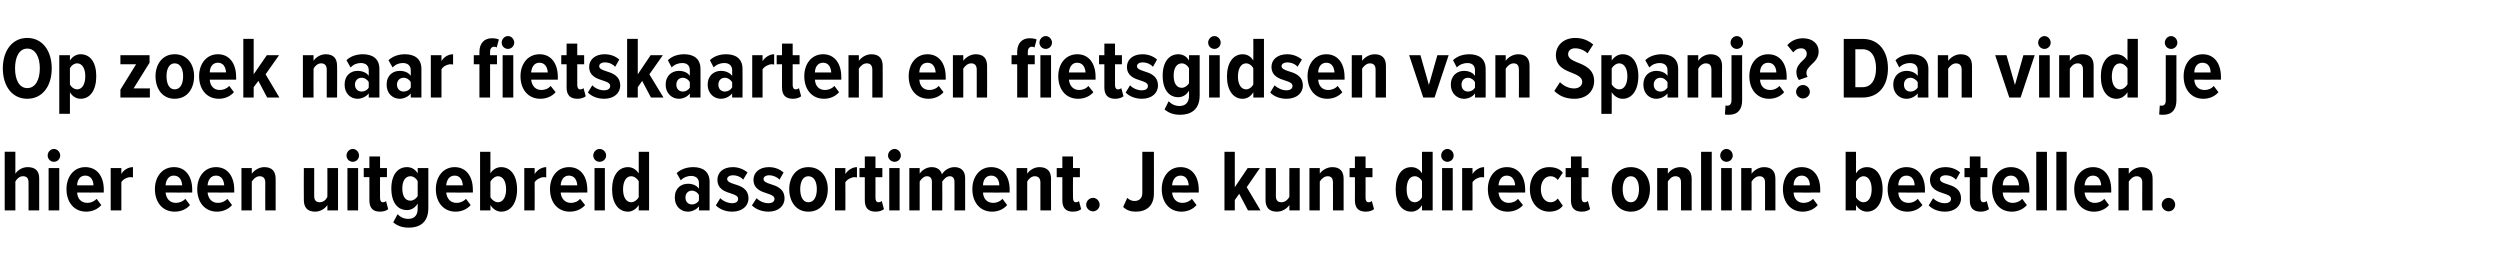 <?xml version="1.0" standalone="no"?><!DOCTYPE svg PUBLIC "-//W3C//DTD SVG 1.1//EN" "http://www.w3.org/Graphics/SVG/1.1/DTD/svg11.dtd"><svg xmlns="http://www.w3.org/2000/svg" version="1.1" width="797.3px" height="83.9px" viewBox="0 -9 797.3 83.9" style="top:-9px"><desc>Op zoek naar fietskaarten en fietsgidsen van Spanje? Dan vind je hier een uitgebreid assortiment. Je kunt direct onli...</desc><defs/><g id="Polygon142705"><path d="m9.1 58.1c0 0 .03-8.94 0-8.9c0-1.4-.6-2-1.8-2c-1.1 0-2 .9-2.4 1.7c0 .01 0 9.2 0 9.2l-3.4 0l0-18.7l3.4 0c0 0 0 6.96 0 7c.7-1.1 2.2-2.1 3.9-2.1c2.6 0 3.7 1.3 3.7 3.6c-.01 0 0 10.2 0 10.2l-3.4 0zm6.1-17.5c0-1.1.9-2.1 2-2.1c1.1 0 2 1 2 2.1c0 1.1-.9 2-2 2c-1.1 0-2-.9-2-2zm.3 17.5l0-13.5l3.4 0l0 13.5l-3.4 0zm11.7-13.8c3.8 0 5.9 3 5.9 7.2c-.03-.02 0 .9 0 .9c0 0-8.52.04-8.5 0c.1 1.9 1.2 3.3 3.3 3.3c1 0 2.1-.4 2.9-1.3c0 0 1.5 2 1.5 2c-1.2 1.4-3 2.1-4.8 2.1c-3.8 0-6.3-2.9-6.3-7.2c0-3.9 2.3-7 6-7zm-2.6 5.8c0 0 5.2 0 5.2 0c0-1.4-.7-3.1-2.6-3.1c-1.9 0-2.6 1.7-2.6 3.1zm10.7 8l0-13.5l3.4 0c0 0-.03 1.87 0 1.9c.7-1.3 2.2-2.2 3.7-2.2c0 0 0 3.3 0 3.3c-.3-.1-.5-.1-.8-.1c-1.1 0-2.4.7-2.9 1.6c-.03 0 0 9 0 9l-3.4 0zm20.2-13.8c3.7 0 5.8 3 5.8 7.2c.02-.02 0 .9 0 .9c0 0-8.46.04-8.5 0c.2 1.9 1.3 3.3 3.3 3.3c1 0 2.2-.4 3-1.3c0 0 1.5 2 1.5 2c-1.2 1.4-3 2.1-4.9 2.1c-3.8 0-6.3-2.9-6.3-7.2c0-3.9 2.3-7 6.1-7zm-2.7 5.8c0 0 5.3 0 5.3 0c-.1-1.4-.7-3.1-2.7-3.1c-1.8 0-2.5 1.7-2.6 3.1zm16.1-5.8c3.7 0 5.8 3 5.8 7.2c.03-.02 0 .9 0 .9c0 0-8.45.04-8.5 0c.2 1.9 1.3 3.3 3.3 3.3c1.1 0 2.2-.4 3-1.3c0 0 1.5 2 1.5 2c-1.2 1.4-3 2.1-4.8 2.1c-3.8 0-6.3-2.9-6.3-7.2c0-3.9 2.3-7 6-7zm-2.7 5.8c0 0 5.3 0 5.3 0c-.1-1.4-.7-3.1-2.6-3.1c-1.9 0-2.6 1.7-2.7 3.1zm18.4 8c0 0-.04-8.88 0-8.9c0-1.4-.7-2-1.8-2c-1.1 0-2 .9-2.5 1.7c.03.01 0 9.2 0 9.2l-3.3 0l0-13.5l3.3 0c0 0 .03 1.76 0 1.8c.8-1.1 2.3-2.1 4-2.1c2.5 0 3.6 1.4 3.6 3.7c.02-.04 0 10.1 0 10.1l-3.3 0zm19.8 0c0 0 .04-1.69 0-1.7c-.7 1.1-2.2 2.1-3.9 2.1c-2.5 0-3.6-1.4-3.6-3.7c-.05.02 0-10.2 0-10.2l3.3 0c0 0 .01 8.93 0 8.9c0 1.5.7 2 1.8 2c1.1 0 2-.8 2.4-1.7c.04.04 0-9.2 0-9.2l3.4 0l0 13.5l-3.4 0zm6.1-17.5c0-1.1.9-2.1 2-2.1c1.1 0 2 1 2 2.1c0 1.1-.9 2-2 2c-1.1 0-2-.9-2-2zm.3 17.5l0-13.5l3.4 0l0 13.5l-3.4 0zm7-3.2c-.01-.03 0-7.4 0-7.4l-1.8 0l0-2.9l1.8 0l0-3.7l3.4 0l0 3.7l2.2 0l0 2.9l-2.2 0c0 0-.05 6.59 0 6.6c0 .9.3 1.4.9 1.4c.5 0 .9-.2 1-.4c0 0 .7 2.6.7 2.6c-.5.4-1.3.8-2.6.8c-2.3 0-3.4-1.2-3.4-3.6zm9 4.4c.9 1 2.1 1.5 3.4 1.5c1.6 0 3-.8 3-3.2c0 0 0-1.7 0-1.7c-.8 1.4-2.1 2.1-3.4 2.1c-3 0-5-2.4-5-6.9c0-4.3 2-6.8 5-6.8c1.3 0 2.6.6 3.4 2c.05 0 0-1.7 0-1.7l3.4 0c0 0 .01 12.82 0 12.8c0 4.9-3.2 6.2-6.2 6.2c-2 0-3.6-.5-5-1.7c0 0 1.4-2.6 1.4-2.6zm6.4-10.5c-.4-.9-1.4-1.6-2.3-1.6c-1.7 0-2.6 1.6-2.6 3.9c0 2.4.9 3.9 2.6 3.9c.9 0 1.9-.7 2.3-1.5c0 0 0-4.7 0-4.7zm11.8-4.5c3.7 0 5.8 3 5.8 7.2c.03-.02 0 .9 0 .9c0 0-8.45.04-8.5 0c.2 1.9 1.3 3.3 3.3 3.3c1.1 0 2.2-.4 3-1.3c0 0 1.5 2 1.5 2c-1.2 1.4-3 2.1-4.8 2.1c-3.8 0-6.3-2.9-6.3-7.2c0-3.9 2.3-7 6-7zm-2.7 5.8c0 0 5.3 0 5.3 0c-.1-1.4-.7-3.1-2.6-3.1c-1.9 0-2.6 1.7-2.7 3.1zm10.8 8l0-18.7l3.3 0c0 0 .03 6.9 0 6.9c.8-1.4 2.2-2 3.4-2c3.1 0 5.1 2.7 5.1 7.1c0 4.4-2 7.1-5.1 7.1c-1.2 0-2.5-.7-3.4-2.1c.03.01 0 1.7 0 1.7l-3.3 0zm3.3-4.2c.5.9 1.5 1.6 2.4 1.6c1.7 0 2.6-1.8 2.6-4.1c0-2.4-.9-4.2-2.6-4.2c-.9 0-1.9.8-2.4 1.7c0 0 0 5 0 5zm10.8 4.2l0-13.5l3.3 0c0 0 .05 1.87 0 1.9c.8-1.3 2.3-2.2 3.7-2.2c0 0 0 3.3 0 3.3c-.2-.1-.5-.1-.8-.1c-1 0-2.3.7-2.9 1.6c.05 0 0 9 0 9l-3.3 0zm14.3-13.8c3.7 0 5.8 3 5.8 7.2c.02-.02 0 .9 0 .9c0 0-8.47.04-8.5 0c.2 1.9 1.3 3.3 3.3 3.3c1 0 2.2-.4 2.9-1.3c0 0 1.6 2 1.6 2c-1.2 1.4-3 2.1-4.9 2.1c-3.8 0-6.3-2.9-6.3-7.2c0-3.9 2.3-7 6.1-7zm-2.7 5.8c0 0 5.3 0 5.3 0c-.1-1.4-.7-3.1-2.7-3.1c-1.8 0-2.5 1.7-2.6 3.1zm10.4-9.5c0-1.1.9-2.1 2-2.1c1.2 0 2.1 1 2.1 2.1c0 1.1-.9 2-2.1 2c-1.1 0-2-.9-2-2zm.4 17.5l0-13.5l3.3 0l0 13.5l-3.3 0zm14.1 0c0 0-.03-1.69 0-1.7c-.9 1.4-2.2 2.1-3.4 2.1c-3.1 0-5.1-2.7-5.1-7.1c0-4.4 2-7.1 5.1-7.1c1.2 0 2.5.6 3.4 2c-.03 0 0-6.9 0-6.9l3.3 0l0 18.7l-3.3 0zm0-9.3c-.5-.9-1.5-1.6-2.4-1.6c-1.7 0-2.6 1.8-2.6 4.2c0 2.3.9 4.1 2.6 4.1c.9 0 1.9-.7 2.4-1.6c0 0 0-5.1 0-5.1zm19.2 9.3c0 0 .03-1.32 0-1.3c-.7 1-2.2 1.7-3.5 1.7c-2.2 0-4.2-1.6-4.2-4.5c0-3 2-4.4 4.2-4.4c1.4 0 2.8.5 3.5 1.6c0 0 0-1.8 0-1.8c0-1.4-.9-2.3-2.5-2.3c-1.1 0-2.3.4-3.3 1.4c0 0-1.3-2.3-1.3-2.3c1.5-1.4 3.5-1.9 5.3-1.9c2.9 0 5.2 1.3 5.2 4.7c.02.05 0 9.1 0 9.1l-3.4 0zm0-4.9c-.4-.8-1.3-1.4-2.2-1.4c-1.3 0-2.1.9-2.1 2.2c0 1.3.8 2.2 2.1 2.2c.9 0 1.8-.5 2.2-1.3c0 0 0-1.7 0-1.7zm6.8 1c.9.9 2.4 1.6 3.8 1.6c1.2 0 1.9-.5 1.9-1.4c0-.9-1-1.3-2.3-1.7c-1.9-.6-4.3-1.4-4.3-4.4c0-2.2 1.7-4 4.9-4c1.9 0 3.5.7 4.7 1.7c0 0-1.4 2.3-1.4 2.3c-.6-.8-1.9-1.4-3.3-1.4c-1 0-1.8.5-1.8 1.2c0 .8 1 1.2 2.2 1.6c2 .6 4.6 1.4 4.6 4.6c0 2.4-2 4.2-5.2 4.2c-2.2 0-4-.8-5.2-2c0 0 1.4-2.3 1.4-2.3zm11.6 0c.8.9 2.3 1.6 3.7 1.6c1.3 0 2-.5 2-1.4c0-.9-1.1-1.3-2.3-1.7c-1.9-.6-4.4-1.4-4.4-4.4c0-2.2 1.8-4 4.9-4c2 0 3.5.7 4.7 1.7c0 0-1.3 2.3-1.3 2.3c-.7-.8-2-1.4-3.3-1.4c-1.1 0-1.8.5-1.8 1.2c0 .8.9 1.2 2.2 1.6c1.9.6 4.5 1.4 4.5 4.6c0 2.4-2 4.2-5.1 4.2c-2.2 0-4.1-.8-5.3-2c0 0 1.5-2.3 1.5-2.3zm10.4-2.9c0-3.7 2.1-7 6.1-7c4.1 0 6.2 3.3 6.2 7c0 3.9-2.1 7.2-6.2 7.2c-4 0-6.1-3.3-6.1-7.2zm8.8 0c0-2.2-.8-4.1-2.7-4.1c-1.8 0-2.6 1.9-2.6 4.1c0 2.3.8 4.2 2.6 4.2c1.9 0 2.7-1.9 2.7-4.2zm5.8 6.8l0-13.5l3.3 0c0 0 .04 1.87 0 1.9c.8-1.3 2.3-2.2 3.7-2.2c0 0 0 3.3 0 3.3c-.2-.1-.5-.1-.8-.1c-1 0-2.3.7-2.9 1.6c.04 0 0 9 0 9l-3.3 0zm9.5-3.2c.02-.03 0-7.4 0-7.4l-1.7 0l0-2.9l1.7 0l0-3.7l3.4 0l0 3.7l2.2 0l0 2.9l-2.2 0c0 0-.02 6.59 0 6.6c0 .9.3 1.4 1 1.4c.4 0 .8-.2 1-.4c0 0 .7 2.6.7 2.6c-.5.4-1.4.8-2.6.8c-2.4 0-3.5-1.2-3.5-3.6zm7.4-14.3c0-1.1 1-2.1 2.1-2.1c1.1 0 2 1 2 2.1c0 1.1-.9 2-2 2c-1.1 0-2.1-.9-2.1-2zm.4 17.5l0-13.5l3.3 0l0 13.5l-3.3 0zm20.8 0c0 0 .01-9.08 0-9.1c0-1.1-.5-1.8-1.5-1.8c-1.1 0-1.9 1-2.4 1.7c.05.01 0 9.2 0 9.2l-3.3 0c0 0-.01-9.08 0-9.1c0-1.1-.5-1.8-1.6-1.8c-1 0-1.9 1-2.3 1.7c.02.01 0 9.2 0 9.2l-3.3 0l0-13.5l3.3 0c0 0 .02 1.76 0 1.8c.6-1 2.1-2.1 3.8-2.1c1.7 0 2.9.8 3.3 2.3c.7-1.2 2.2-2.3 4-2.3c2 0 3.4 1.1 3.4 3.5c-.03.04 0 10.3 0 10.3l-3.4 0zm11.7-13.8c3.8 0 5.9 3 5.9 7.2c-.03-.02 0 .9 0 .9c0 0-8.52.04-8.5 0c.1 1.9 1.2 3.3 3.3 3.3c1 0 2.1-.4 2.9-1.3c0 0 1.5 2 1.5 2c-1.2 1.4-3 2.1-4.8 2.1c-3.8 0-6.3-2.9-6.3-7.2c0-3.9 2.3-7 6-7zm-2.6 5.8c0 0 5.2 0 5.2 0c0-1.4-.7-3.1-2.6-3.1c-1.9 0-2.6 1.7-2.6 3.1zm18.3 8c0 0-.01-8.88 0-8.9c0-1.4-.7-2-1.8-2c-1.1 0-2 .9-2.4 1.7c-.03.01 0 9.2 0 9.2l-3.4 0l0-13.5l3.4 0c0 0-.03 1.76 0 1.8c.7-1.1 2.2-2.1 3.9-2.1c2.5 0 3.7 1.4 3.7 3.7c-.05-.04 0 10.1 0 10.1l-3.4 0zm7-3.2c-.01-.03 0-7.4 0-7.4l-1.8 0l0-2.9l1.8 0l0-3.7l3.4 0l0 3.7l2.2 0l0 2.9l-2.2 0c0 0-.05 6.59 0 6.6c0 .9.3 1.4.9 1.4c.5 0 .9-.2 1-.4c0 0 .7 2.6.7 2.6c-.5.4-1.3.8-2.6.8c-2.3 0-3.4-1.2-3.4-3.6zm9.8-.8c1.1 0 2.1 1 2.1 2.2c0 1.1-1 2.1-2.1 2.1c-1.2 0-2.2-1-2.2-2.1c0-1.2 1-2.2 2.2-2.2zm10.9 0c.6.6 1.4 1 2.3 1c1.5 0 2.5-.9 2.5-2.5c-.03 0 0-13.2 0-13.2l3.7 0c0 0 .03 13.32 0 13.3c0 4-2.4 5.8-5.8 5.8c-1.5 0-2.9-.4-4-1.5c0 0 1.3-2.9 1.3-2.9zm17-9.8c3.7 0 5.8 3 5.8 7.2c.03-.02 0 .9 0 .9c0 0-8.45.04-8.5 0c.2 1.9 1.3 3.3 3.3 3.3c1.1 0 2.2-.4 3-1.3c0 0 1.5 2 1.5 2c-1.2 1.4-3 2.1-4.8 2.1c-3.8 0-6.3-2.9-6.3-7.2c0-3.9 2.3-7 6-7zm-2.7 5.8c0 0 5.3 0 5.3 0c-.1-1.4-.7-3.1-2.6-3.1c-1.9 0-2.6 1.7-2.7 3.1zm24.2 8l-2.8-5.3l-1.4 2l0 3.3l-3.3 0l0-18.7l3.3 0l0 11.3l4.1-6.1l3.9 0l-4.2 6.1l4.4 7.4l-4 0zm13.2 0c0 0-.03-1.69 0-1.7c-.8 1.1-2.2 2.1-4 2.1c-2.5 0-3.6-1.4-3.6-3.7c-.02.02 0-10.2 0-10.2l3.3 0c0 0 .04 8.93 0 8.9c0 1.5.7 2 1.8 2c1.1 0 2-.8 2.5-1.7c-.03.04 0-9.2 0-9.2l3.3 0l0 13.5l-3.3 0zm13.9 0c0 0 .04-8.88 0-8.9c0-1.4-.6-2-1.7-2c-1.1 0-2 .9-2.5 1.7c.02.01 0 9.2 0 9.2l-3.3 0l0-13.5l3.3 0c0 0 .02 1.76 0 1.8c.7-1.1 2.3-2.1 4-2.1c2.5 0 3.6 1.4 3.6 3.7c0-.04 0 10.1 0 10.1l-3.4 0zm7-3.2c.04-.03 0-7.4 0-7.4l-1.7 0l0-2.9l1.7 0l0-3.7l3.4 0l0 3.7l2.2 0l0 2.9l-2.2 0c0 0 0 6.59 0 6.6c0 .9.3 1.4 1 1.4c.4 0 .8-.2 1-.4c0 0 .7 2.6.7 2.6c-.5.4-1.4.8-2.6.8c-2.4 0-3.5-1.2-3.5-3.6zm21.4 3.2c0 0 .01-1.69 0-1.7c-.8 1.4-2.1 2.1-3.4 2.1c-3.1 0-5-2.7-5-7.1c0-4.4 1.9-7.1 5-7.1c1.3 0 2.6.6 3.4 2c.01 0 0-6.9 0-6.9l3.4 0l0 18.7l-3.4 0zm0-9.3c-.4-.9-1.4-1.6-2.3-1.6c-1.8 0-2.6 1.8-2.6 4.2c0 2.3.8 4.1 2.6 4.1c.9 0 1.9-.7 2.3-1.6c0 0 0-5.1 0-5.1zm6.1-8.2c0-1.1.9-2.1 2-2.1c1.1 0 2 1 2 2.1c0 1.1-.9 2-2 2c-1.1 0-2-.9-2-2zm.3 17.5l0-13.5l3.4 0l0 13.5l-3.4 0zm6.4 0l0-13.5l3.3 0c0 0 .04 1.87 0 1.9c.8-1.3 2.3-2.2 3.7-2.2c0 0 0 3.3 0 3.3c-.2-.1-.5-.1-.8-.1c-1 0-2.3.7-2.9 1.6c.04 0 0 9 0 9l-3.3 0zm14.3-13.8c3.7 0 5.8 3 5.8 7.2c.01-.02 0 .9 0 .9c0 0-8.48.04-8.5 0c.2 1.9 1.3 3.3 3.3 3.3c1 0 2.2-.4 2.9-1.3c0 0 1.6 2 1.6 2c-1.2 1.4-3 2.1-4.9 2.1c-3.8 0-6.3-2.9-6.3-7.2c0-3.9 2.3-7 6.1-7zm-2.7 5.8c0 0 5.3 0 5.3 0c-.1-1.4-.7-3.1-2.7-3.1c-1.8 0-2.5 1.7-2.6 3.1zm16.2-5.8c2.2 0 3.6.8 4.3 1.8c0 0-1.6 2.3-1.6 2.3c-.6-.8-1.4-1.2-2.3-1.2c-1.9 0-3.1 1.8-3.1 4.1c0 2.4 1.2 4.2 3.1 4.2c.9 0 1.7-.4 2.3-1.2c0 0 1.6 2.3 1.6 2.3c-.7 1-2.1 1.9-4.3 1.9c-3.7 0-6.2-3-6.2-7.2c0-4.1 2.5-7 6.2-7zm6.9 10.6c.02-.03 0-7.4 0-7.4l-1.7 0l0-2.9l1.7 0l0-3.7l3.4 0l0 3.7l2.2 0l0 2.9l-2.2 0c0 0-.02 6.59 0 6.6c0 .9.3 1.4 1 1.4c.4 0 .8-.2 1-.4c0 0 .7 2.6.7 2.6c-.5.4-1.4.8-2.6.8c-2.4 0-3.5-1.2-3.5-3.6zm13-3.6c0-3.7 2.1-7 6.1-7c4 0 6.1 3.3 6.1 7c0 3.9-2.1 7.2-6.1 7.2c-4 0-6.1-3.3-6.1-7.2zm8.7 0c0-2.2-.8-4.1-2.6-4.1c-1.8 0-2.6 1.9-2.6 4.1c0 2.3.8 4.2 2.6 4.2c1.8 0 2.6-1.9 2.6-4.2zm13.4 6.8c0 0 .01-8.88 0-8.9c0-1.4-.6-2-1.8-2c-1.1 0-1.9.9-2.4 1.7c-.02.01 0 9.2 0 9.2l-3.4 0l0-13.5l3.4 0c0 0-.02 1.76 0 1.8c.7-1.1 2.2-2.1 4-2.1c2.4 0 3.6 1.4 3.6 3.7c-.03-.04 0 10.1 0 10.1l-3.4 0zm6.4 0l0-18.7l3.4 0l0 18.7l-3.4 0zm6.1-17.5c0-1.1.9-2.1 2-2.1c1.1 0 2 1 2 2.1c0 1.1-.9 2-2 2c-1.1 0-2-.9-2-2zm.3 17.5l0-13.5l3.4 0l0 13.5l-3.4 0zm14 0c0 0-.03-8.88 0-8.9c0-1.4-.7-2-1.8-2c-1.1 0-2 .9-2.5 1.7c.05.01 0 9.2 0 9.2l-3.3 0l0-13.5l3.3 0c0 0 .05 1.76 0 1.8c.8-1.1 2.3-2.1 4-2.1c2.5 0 3.6 1.4 3.6 3.7c.03-.04 0 10.1 0 10.1l-3.3 0zm11.7-13.8c3.8 0 5.9 3 5.9 7.2c-.04-.02 0 .9 0 .9c0 0-8.53.04-8.5 0c.1 1.9 1.2 3.3 3.2 3.3c1.1 0 2.2-.4 3-1.3c0 0 1.5 2 1.5 2c-1.2 1.4-3 2.1-4.8 2.1c-3.8 0-6.3-2.9-6.3-7.2c0-3.9 2.3-7 6-7zm-2.6 5.8c0 0 5.2 0 5.2 0c0-1.4-.7-3.1-2.6-3.1c-1.9 0-2.6 1.7-2.6 3.1zm16.6 8l0-18.7l3.3 0c0 0 .04 6.9 0 6.9c.8-1.4 2.2-2 3.5-2c3 0 5 2.7 5 7.1c0 4.4-2 7.1-5 7.1c-1.3 0-2.6-.7-3.5-2.1c.04.01 0 1.7 0 1.7l-3.3 0zm3.3-4.2c.5.9 1.5 1.6 2.4 1.6c1.7 0 2.6-1.8 2.6-4.1c0-2.4-.9-4.2-2.6-4.2c-.9 0-1.9.8-2.4 1.7c0 0 0 5 0 5zm16.1-9.6c3.8 0 5.9 3 5.9 7.2c-.04-.02 0 .9 0 .9c0 0-8.52.04-8.5 0c.1 1.9 1.2 3.3 3.3 3.3c1 0 2.1-.4 2.9-1.3c0 0 1.5 2 1.5 2c-1.2 1.4-3 2.1-4.8 2.1c-3.8 0-6.3-2.9-6.3-7.2c0-3.9 2.3-7 6-7zm-2.6 5.8c0 0 5.2 0 5.2 0c0-1.4-.7-3.1-2.6-3.1c-1.9 0-2.6 1.7-2.6 3.1zm11.1 4.1c.8.9 2.3 1.6 3.7 1.6c1.3 0 2-.5 2-1.4c0-.9-1-1.3-2.3-1.7c-1.9-.6-4.4-1.4-4.4-4.4c0-2.2 1.8-4 4.9-4c2 0 3.6.7 4.7 1.7c0 0-1.3 2.3-1.3 2.3c-.7-.8-1.9-1.4-3.3-1.4c-1.1 0-1.8.5-1.8 1.2c0 .8.9 1.2 2.2 1.6c1.9.6 4.5 1.4 4.5 4.6c0 2.4-2 4.2-5.1 4.2c-2.2 0-4.1-.8-5.2-2c0 0 1.4-2.3 1.4-2.3zm11.7.7c.02-.03 0-7.4 0-7.4l-1.7 0l0-2.9l1.7 0l0-3.7l3.4 0l0 3.7l2.2 0l0 2.9l-2.2 0c0 0-.02 6.59 0 6.6c0 .9.3 1.4 1 1.4c.4 0 .8-.2 1-.4c0 0 .7 2.6.7 2.6c-.5.4-1.4.8-2.6.8c-2.4 0-3.5-1.2-3.5-3.6zm13.1-10.6c3.8 0 5.9 3 5.9 7.2c-.05-.02 0 .9 0 .9c0 0-8.53.04-8.5 0c.1 1.9 1.2 3.3 3.2 3.3c1.1 0 2.2-.4 3-1.3c0 0 1.5 2 1.5 2c-1.2 1.4-3 2.1-4.8 2.1c-3.8 0-6.3-2.9-6.3-7.2c0-3.9 2.3-7 6-7zm-2.6 5.8c0 0 5.2 0 5.2 0c-.1-1.4-.7-3.1-2.6-3.1c-1.9 0-2.6 1.7-2.6 3.1zm10.7 8l0-18.7l3.4 0l0 18.7l-3.4 0zm6.4 0l0-18.7l3.3 0l0 18.7l-3.3 0zm11.7-13.8c3.7 0 5.8 3 5.8 7.2c.03-.02 0 .9 0 .9c0 0-8.45.04-8.5 0c.2 1.9 1.3 3.3 3.3 3.3c1.1 0 2.2-.4 3-1.3c0 0 1.5 2 1.5 2c-1.2 1.4-3 2.1-4.8 2.1c-3.8 0-6.3-2.9-6.3-7.2c0-3.9 2.3-7 6-7zm-2.7 5.8c0 0 5.3 0 5.3 0c-.1-1.4-.7-3.1-2.6-3.1c-1.9 0-2.6 1.7-2.7 3.1zm18.4 8c0 0-.04-8.88 0-8.9c0-1.4-.7-2-1.8-2c-1.1 0-2 .9-2.5 1.7c.03.01 0 9.2 0 9.2l-3.3 0l0-13.5l3.3 0c0 0 .03 1.76 0 1.8c.8-1.1 2.3-2.1 4-2.1c2.5 0 3.6 1.4 3.6 3.7c.02-.04 0 10.1 0 10.1l-3.3 0zm8.4-4c1.2 0 2.1 1 2.1 2.2c0 1.1-.9 2.1-2.1 2.1c-1.2 0-2.2-1-2.2-2.1c0-1.2 1-2.2 2.2-2.2z" stroke="none" fill="#000"/></g><g id="Polygon142704"><path d="m8.7 3.1c4.9 0 7.8 4.2 7.8 9.7c0 5.6-2.9 9.7-7.8 9.7c-4.9 0-7.8-4.1-7.8-9.7c0-5.5 2.9-9.7 7.8-9.7zm0 3.4c-2.6 0-3.9 2.7-3.9 6.3c0 3.6 1.3 6.3 3.9 6.3c2.6 0 4-2.7 4-6.3c0-3.6-1.4-6.3-4-6.3zm13.6 20.8l-3.4 0l0-18.7l3.4 0c0 0-.01 1.7 0 1.7c.8-1.3 2.1-2 3.4-2c3.1 0 5 2.6 5 7c0 4.4-1.9 7.2-5 7.2c-1.3 0-2.6-.7-3.4-2.1c-.01.01 0 6.9 0 6.9zm2.3-16.1c-.9 0-1.9.7-2.3 1.6c0 0 0 5.1 0 5.1c.4.9 1.4 1.6 2.3 1.6c1.7 0 2.6-1.8 2.6-4.2c0-2.3-.9-4.1-2.6-4.1zm13.8 10.9l0-2.5l5-8.1l-5 0l0-2.9l9.3 0l0 2.4l-5.1 8.2l5.2 0l0 2.9l-9.4 0zm11.2-6.8c0-3.7 2.1-7 6.1-7c4.1 0 6.2 3.3 6.2 7c0 3.9-2.1 7.2-6.2 7.2c-4 0-6.1-3.3-6.1-7.2zm8.8 0c0-2.2-.8-4.1-2.7-4.1c-1.8 0-2.6 1.9-2.6 4.1c0 2.3.8 4.2 2.6 4.2c1.9 0 2.7-1.9 2.7-4.2zm11.1-7c3.7 0 5.8 3 5.8 7.2c.05-.02 0 .9 0 .9c0 0-8.44.04-8.4 0c.1 1.9 1.2 3.3 3.2 3.3c1.1 0 2.2-.4 3-1.3c0 0 1.5 2 1.5 2c-1.2 1.4-3 2.1-4.8 2.1c-3.8 0-6.3-2.9-6.3-7.2c0-3.9 2.3-7 6-7zm-2.6 5.8c0 0 5.2 0 5.2 0c-.1-1.4-.7-3.1-2.6-3.1c-1.9 0-2.6 1.7-2.6 3.1zm18.3 8l-2.8-5.3l-1.5 2l0 3.3l-3.3 0l0-18.7l3.3 0l0 11.3l4.2-6.1l3.9 0l-4.3 6.1l4.4 7.4l-3.9 0zm19 0c0 0-.01-8.88 0-8.9c0-1.4-.7-2-1.8-2c-1.1 0-2 .9-2.4 1.7c-.04.01 0 9.2 0 9.2l-3.4 0l0-13.5l3.4 0c0 0-.04 1.76 0 1.8c.7-1.1 2.2-2.1 3.9-2.1c2.5 0 3.6 1.4 3.6 3.7c.05-.04 0 10.1 0 10.1l-3.3 0zm13.4 0c0 0 0-1.32 0-1.3c-.8 1-2.2 1.7-3.6 1.7c-2.1 0-4.1-1.6-4.1-4.5c0-3 2-4.4 4.1-4.4c1.4 0 2.9.5 3.6 1.6c0 0 0-1.8 0-1.8c0-1.4-.9-2.3-2.5-2.3c-1.2 0-2.3.4-3.3 1.4c0 0-1.3-2.3-1.3-2.3c1.4-1.4 3.5-1.9 5.2-1.9c3 0 5.3 1.3 5.3 4.7c-.01.05 0 9.1 0 9.1l-3.4 0zm0-4.9c-.4-.8-1.3-1.4-2.3-1.4c-1.2 0-2.1.9-2.1 2.2c0 1.3.9 2.2 2.1 2.2c1 0 1.9-.5 2.3-1.3c0 0 0-1.7 0-1.7zm13.4 4.9c0 0 .01-1.32 0-1.3c-.7 1-2.2 1.7-3.5 1.7c-2.2 0-4.2-1.6-4.2-4.5c0-3 2-4.4 4.2-4.4c1.4 0 2.8.5 3.5 1.6c0 0 0-1.8 0-1.8c0-1.4-.9-2.3-2.5-2.3c-1.2 0-2.3.4-3.3 1.4c0 0-1.3-2.3-1.3-2.3c1.5-1.4 3.5-1.9 5.2-1.9c3 0 5.3 1.3 5.3 4.7c0 .05 0 9.1 0 9.1l-3.4 0zm0-4.9c-.4-.8-1.3-1.4-2.3-1.4c-1.2 0-2.1.9-2.1 2.2c0 1.3.9 2.2 2.1 2.2c1 0 1.9-.5 2.3-1.3c0 0 0-1.7 0-1.7zm6.4 4.9l0-13.5l3.4 0c0 0-.02 1.87 0 1.9c.7-1.3 2.2-2.2 3.7-2.2c0 0 0 3.3 0 3.3c-.2-.1-.5-.1-.8-.1c-1.1 0-2.4.7-2.9 1.6c-.02 0 0 9 0 9l-3.4 0zm22.6-17.5c0-1.1.9-2.1 2-2.1c1.1 0 2 1 2 2.1c0 1.1-.9 2-2 2c-1.1 0-2-.9-2-2zm-3.7 17.5l-3.4 0l0-10.6l-1.8 0l0-2.9l1.8 0c0 0-.02-1.07 0-1.1c0-2.7 1.6-4.3 3.9-4.3c.9 0 1.7.1 2.3.4c0 0-.7 2.6-.7 2.6c-.1-.2-.4-.3-.8-.3c-.8 0-1.3.6-1.3 1.6c-.03.03 0 1.1 0 1.1l2.2 0l0 2.9l-2.2 0l0 10.6zm4 0l0-13.5l3.4 0l0 13.5l-3.4 0zm11.8-13.8c3.7 0 5.8 3 5.8 7.2c.01-.02 0 .9 0 .9c0 0-8.47.04-8.5 0c.2 1.9 1.3 3.3 3.3 3.3c1 0 2.2-.4 2.9-1.3c0 0 1.6 2 1.6 2c-1.2 1.4-3 2.1-4.9 2.1c-3.8 0-6.3-2.9-6.3-7.2c0-3.9 2.3-7 6.1-7zm-2.7 5.8c0 0 5.3 0 5.3 0c-.1-1.4-.7-3.1-2.7-3.1c-1.8 0-2.5 1.7-2.6 3.1zm11.3 4.8c.04-.03 0-7.4 0-7.4l-1.7 0l0-2.9l1.7 0l0-3.7l3.4 0l0 3.7l2.2 0l0 2.9l-2.2 0c0 0 0 6.59 0 6.6c0 .9.3 1.4 1 1.4c.4 0 .8-.2 1-.4c0 0 .7 2.6.7 2.6c-.5.4-1.4.8-2.6.8c-2.4 0-3.5-1.2-3.5-3.6zm8.2-.7c.8.9 2.3 1.6 3.7 1.6c1.3 0 2-.5 2-1.4c0-.9-1-1.3-2.3-1.7c-1.9-.6-4.4-1.4-4.4-4.4c0-2.2 1.8-4 4.9-4c2 0 3.6.7 4.7 1.7c0 0-1.3 2.3-1.3 2.3c-.7-.8-1.9-1.4-3.3-1.4c-1.1 0-1.8.5-1.8 1.2c0 .8.9 1.2 2.2 1.6c1.9.6 4.5 1.4 4.5 4.6c0 2.4-2 4.2-5.1 4.2c-2.2 0-4.1-.8-5.2-2c0 0 1.4-2.3 1.4-2.3zm18.7 3.9l-2.8-5.3l-1.4 2l0 3.3l-3.4 0l0-18.7l3.4 0l0 11.3l4.1-6.1l3.9 0l-4.3 6.1l4.5 7.4l-4 0zm12.4 0c0 0 .05-1.32 0-1.3c-.7 1-2.1 1.7-3.5 1.7c-2.1 0-4.2-1.6-4.2-4.5c0-3 2.1-4.4 4.2-4.4c1.4 0 2.8.5 3.5 1.6c0 0 0-1.8 0-1.8c0-1.4-.8-2.3-2.4-2.3c-1.2 0-2.4.4-3.4 1.4c0 0-1.2-2.3-1.2-2.3c1.4-1.4 3.4-1.9 5.2-1.9c2.9 0 5.2 1.3 5.2 4.7c.04.05 0 9.1 0 9.1l-3.4 0zm0-4.9c-.4-.8-1.3-1.4-2.2-1.4c-1.3 0-2.1.9-2.1 2.2c0 1.3.8 2.2 2.1 2.2c.9 0 1.8-.5 2.2-1.3c0 0 0-1.7 0-1.7zm13.5 4.9c0 0-.04-1.32 0-1.3c-.8 1-2.2 1.7-3.6 1.7c-2.1 0-4.2-1.6-4.2-4.5c0-3 2.1-4.4 4.2-4.4c1.4 0 2.8.5 3.6 1.6c0 0 0-1.8 0-1.8c0-1.4-.9-2.3-2.5-2.3c-1.2 0-2.4.4-3.4 1.4c0 0-1.2-2.3-1.2-2.3c1.4-1.4 3.4-1.9 5.2-1.9c2.9 0 5.2 1.3 5.2 4.7c.05.05 0 9.1 0 9.1l-3.3 0zm0-4.9c-.5-.8-1.4-1.4-2.3-1.4c-1.3 0-2.1.9-2.1 2.2c0 1.3.8 2.2 2.1 2.2c.9 0 1.8-.5 2.3-1.3c0 0 0-1.7 0-1.7zm6.4 4.9l0-13.5l3.3 0c0 0 .03 1.87 0 1.9c.8-1.3 2.3-2.2 3.7-2.2c0 0 0 3.3 0 3.3c-.2-.1-.5-.1-.8-.1c-1 0-2.3.7-2.9 1.6c.03 0 0 9 0 9l-3.3 0zm9.5-3.2c.02-.03 0-7.4 0-7.4l-1.7 0l0-2.9l1.7 0l0-3.7l3.4 0l0 3.7l2.2 0l0 2.9l-2.2 0c0 0-.02 6.59 0 6.6c0 .9.3 1.4 1 1.4c.4 0 .8-.2 1-.4c0 0 .7 2.6.7 2.6c-.5.4-1.4.8-2.6.8c-2.4 0-3.5-1.2-3.5-3.6zm13.1-10.6c3.7 0 5.8 3 5.8 7.2c.05-.02 0 .9 0 .9c0 0-8.44.04-8.4 0c.1 1.9 1.2 3.3 3.2 3.3c1.1 0 2.2-.4 3-1.3c0 0 1.5 2 1.5 2c-1.2 1.4-3 2.1-4.8 2.1c-3.8 0-6.3-2.9-6.3-7.2c0-3.9 2.3-7 6-7zm-2.6 5.8c0 0 5.2 0 5.2 0c-.1-1.4-.7-3.1-2.6-3.1c-1.9 0-2.6 1.7-2.6 3.1zm18.3 8c0 0-.03-8.88 0-8.9c0-1.4-.7-2-1.8-2c-1.1 0-2 .9-2.5 1.7c.05.01 0 9.2 0 9.2l-3.3 0l0-13.5l3.3 0c0 0 .05 1.76 0 1.8c.8-1.1 2.3-2.1 4-2.1c2.5 0 3.6 1.4 3.6 3.7c.03-.04 0 10.1 0 10.1l-3.3 0zm17.6-13.8c3.7 0 5.8 3 5.8 7.2c.04-.02 0 .9 0 .9c0 0-8.45.04-8.4 0c.1 1.9 1.2 3.3 3.2 3.3c1.1 0 2.2-.4 3-1.3c0 0 1.5 2 1.5 2c-1.2 1.4-3 2.1-4.8 2.1c-3.8 0-6.3-2.9-6.3-7.2c0-3.9 2.3-7 6-7zm-2.6 5.8c0 0 5.2 0 5.2 0c-.1-1.4-.7-3.1-2.6-3.1c-1.9 0-2.6 1.7-2.6 3.1zm18.3 8c0 0-.03-8.88 0-8.9c0-1.4-.7-2-1.8-2c-1.1 0-2 .9-2.5 1.7c.04.01 0 9.2 0 9.2l-3.3 0l0-13.5l3.3 0c0 0 .04 1.76 0 1.8c.8-1.1 2.3-2.1 4-2.1c2.5 0 3.6 1.4 3.6 3.7c.03-.04 0 10.1 0 10.1l-3.3 0zm20-17.5c0-1.1.9-2.1 2-2.1c1.1 0 2 1 2 2.1c0 1.1-.9 2-2 2c-1.1 0-2-.9-2-2zm-3.7 17.5l-3.4 0l0-10.6l-1.8 0l0-2.9l1.8 0c0 0-.03-1.07 0-1.1c0-2.7 1.6-4.3 3.9-4.3c.9 0 1.7.1 2.3.4c0 0-.7 2.6-.7 2.6c-.1-.2-.4-.3-.8-.3c-.8 0-1.3.6-1.3 1.6c-.04.03 0 1.1 0 1.1l2.2 0l0 2.9l-2.2 0l0 10.6zm4 0l0-13.5l3.4 0l0 13.5l-3.4 0zm11.8-13.8c3.7 0 5.8 3 5.8 7.2c.01-.02 0 .9 0 .9c0 0-8.48.04-8.5 0c.2 1.9 1.3 3.3 3.3 3.3c1 0 2.2-.4 2.9-1.3c0 0 1.6 2 1.6 2c-1.2 1.4-3 2.1-4.9 2.1c-3.8 0-6.3-2.9-6.3-7.2c0-3.9 2.3-7 6.1-7zm-2.7 5.8c0 0 5.3 0 5.3 0c-.1-1.4-.7-3.1-2.7-3.1c-1.8 0-2.5 1.7-2.6 3.1zm11.3 4.8c.03-.03 0-7.4 0-7.4l-1.7 0l0-2.9l1.7 0l0-3.7l3.4 0l0 3.7l2.2 0l0 2.9l-2.2 0c0 0-.01 6.59 0 6.6c0 .9.3 1.4 1 1.4c.4 0 .8-.2 1-.4c0 0 .7 2.6.7 2.6c-.5.4-1.4.8-2.6.8c-2.4 0-3.5-1.2-3.5-3.6zm8.2-.7c.8.9 2.3 1.6 3.7 1.6c1.3 0 2-.5 2-1.4c0-.9-1-1.3-2.3-1.7c-1.9-.6-4.4-1.4-4.4-4.4c0-2.2 1.8-4 4.9-4c2 0 3.6.7 4.7 1.7c0 0-1.3 2.3-1.3 2.3c-.7-.8-1.9-1.4-3.3-1.4c-1.1 0-1.8.5-1.8 1.2c0 .8.9 1.2 2.2 1.6c1.9.6 4.5 1.4 4.5 4.6c0 2.4-2 4.2-5.1 4.2c-2.2 0-4.1-.8-5.2-2c0 0 1.4-2.3 1.4-2.3zm12.3 5.1c1 1 2.1 1.5 3.5 1.5c1.5 0 3-.8 3-3.2c0 0 0-1.7 0-1.7c-.8 1.4-2.1 2.1-3.4 2.1c-3 0-5-2.4-5-6.9c0-4.3 2-6.8 5-6.8c1.3 0 2.6.6 3.4 2c.03 0 0-1.7 0-1.7l3.4 0c0 0-.01 12.82 0 12.8c0 4.9-3.2 6.2-6.2 6.2c-2 0-3.6-.5-5-1.7c0 0 1.3-2.6 1.3-2.6zm6.5-10.5c-.4-.9-1.4-1.6-2.3-1.6c-1.7 0-2.6 1.6-2.6 3.9c0 2.4.9 3.9 2.6 3.9c.9 0 1.9-.7 2.3-1.5c0 0 0-4.7 0-4.7zm6.1-8.2c0-1.1.9-2.1 2-2.1c1.1 0 2 1 2 2.1c0 1.1-.9 2-2 2c-1.1 0-2-.9-2-2zm.3 17.5l0-13.5l3.4 0l0 13.5l-3.4 0zm14.1 0c0 0 .05-1.69 0-1.7c-.8 1.4-2.1 2.1-3.4 2.1c-3 0-5-2.7-5-7.1c0-4.4 2-7.1 5-7.1c1.3 0 2.6.6 3.4 2c.05 0 0-6.9 0-6.9l3.4 0l0 18.7l-3.4 0zm0-9.3c-.4-.9-1.4-1.6-2.3-1.6c-1.7 0-2.6 1.8-2.6 4.2c0 2.3.9 4.1 2.6 4.1c.9 0 1.9-.7 2.3-1.6c0 0 0-5.1 0-5.1zm6.8 5.4c.9.9 2.4 1.6 3.7 1.6c1.3 0 2-.5 2-1.4c0-.9-1-1.3-2.3-1.7c-1.9-.6-4.4-1.4-4.4-4.4c0-2.2 1.8-4 5-4c1.9 0 3.5.7 4.7 1.7c0 0-1.4 2.3-1.4 2.3c-.6-.8-1.9-1.4-3.3-1.4c-1 0-1.8.5-1.8 1.2c0 .8 1 1.2 2.2 1.6c2 .6 4.6 1.4 4.6 4.6c0 2.4-2 4.2-5.2 4.2c-2.2 0-4.1-.8-5.2-2c0 0 1.4-2.3 1.4-2.3zm16.5-9.9c3.7 0 5.8 3 5.8 7.2c.04-.02 0 .9 0 .9c0 0-8.44.04-8.4 0c.1 1.9 1.2 3.3 3.2 3.3c1.1 0 2.2-.4 3-1.3c0 0 1.5 2 1.5 2c-1.2 1.4-3 2.1-4.8 2.1c-3.8 0-6.3-2.9-6.3-7.2c0-3.9 2.3-7 6-7zm-2.6 5.8c0 0 5.2 0 5.2 0c-.1-1.4-.7-3.1-2.6-3.1c-1.9 0-2.6 1.7-2.6 3.1zm18.3 8c0 0-.03-8.88 0-8.9c0-1.4-.7-2-1.8-2c-1.1 0-2 .9-2.5 1.7c.04.01 0 9.2 0 9.2l-3.3 0l0-13.5l3.3 0c0 0 .04 1.76 0 1.8c.8-1.1 2.3-2.1 4-2.1c2.5 0 3.6 1.4 3.6 3.7c.03-.04 0 10.1 0 10.1l-3.3 0zm15.2 0l-4.5-13.5l3.6 0l2.7 9.5l2.7-9.5l3.6 0l-4.5 13.5l-3.6 0zm16.5 0c0 0 .05-1.32 0-1.3c-.7 1-2.1 1.7-3.5 1.7c-2.1 0-4.2-1.6-4.2-4.5c0-3 2.1-4.4 4.2-4.4c1.4 0 2.8.5 3.5 1.6c0 0 0-1.8 0-1.8c0-1.4-.8-2.3-2.4-2.3c-1.2 0-2.4.4-3.4 1.4c0 0-1.2-2.3-1.2-2.3c1.4-1.4 3.4-1.9 5.2-1.9c2.9 0 5.2 1.3 5.2 4.7c.04.05 0 9.1 0 9.1l-3.4 0zm0-4.9c-.4-.8-1.3-1.4-2.2-1.4c-1.3 0-2.1.9-2.1 2.2c0 1.3.8 2.2 2.1 2.2c.9 0 1.8-.5 2.2-1.3c0 0 0-1.7 0-1.7zm14 4.9c0 0 .05-8.88 0-8.9c0-1.4-.6-2-1.7-2c-1.1 0-2 .9-2.5 1.7c.02.01 0 9.2 0 9.2l-3.3 0l0-13.5l3.3 0c0 0 .02 1.76 0 1.8c.7-1.1 2.3-2.1 4-2.1c2.5 0 3.6 1.4 3.6 3.7c.01-.04 0 10.1 0 10.1l-3.4 0zm13.1-4.9c1.1 1.1 2.7 2 4.5 2c1.7 0 2.6-1 2.6-2.1c0-1.4-1.4-2.1-3.1-2.8c-2.3-.9-5.3-2-5.3-5.7c0-3 2.3-5.5 6.2-5.5c2.3 0 4.2.8 5.7 2.1c0 0-1.8 2.8-1.8 2.8c-1.2-1.1-2.6-1.6-4-1.6c-1.4 0-2.2.8-2.2 1.9c0 1.3 1.3 1.9 2.9 2.6c2.4.9 5.4 2.2 5.4 5.9c0 3.2-2.3 5.7-6.3 5.7c-2.9 0-4.9-1-6.4-2.5c0 0 1.8-2.8 1.8-2.8zm16.5 10.1l-3.3 0l0-18.7l3.3 0c0 0 .04 1.7 0 1.7c.9-1.3 2.1-2 3.5-2c3 0 5 2.6 5 7c0 4.4-2 7.2-5 7.2c-1.3 0-2.6-.7-3.5-2.1c.04.01 0 6.9 0 6.9zm2.4-16.1c-.9 0-1.9.7-2.4 1.6c0 0 0 5.1 0 5.1c.5.9 1.5 1.6 2.4 1.6c1.7 0 2.6-1.8 2.6-4.2c0-2.3-.9-4.1-2.6-4.1zm15.4 10.9c0 0-.01-1.32 0-1.3c-.8 1-2.2 1.7-3.6 1.7c-2.1 0-4.1-1.6-4.1-4.5c0-3 2-4.4 4.1-4.4c1.4 0 2.9.5 3.6 1.6c0 0 0-1.8 0-1.8c0-1.4-.9-2.3-2.5-2.3c-1.2 0-2.3.4-3.3 1.4c0 0-1.3-2.3-1.3-2.3c1.4-1.4 3.5-1.9 5.2-1.9c3 0 5.3 1.3 5.3 4.7c-.02.05 0 9.1 0 9.1l-3.4 0zm0-4.9c-.5-.8-1.3-1.4-2.3-1.4c-1.2 0-2.1.9-2.1 2.2c0 1.3.9 2.2 2.1 2.2c1 0 1.8-.5 2.3-1.3c0 0 0-1.7 0-1.7zm14 4.9c0 0-.01-8.88 0-8.9c0-1.4-.6-2-1.8-2c-1.1 0-2 .9-2.4 1.7c-.03.01 0 9.2 0 9.2l-3.4 0l0-13.5l3.4 0c0 0-.03 1.76 0 1.8c.7-1.1 2.2-2.1 3.9-2.1c2.5 0 3.7 1.4 3.7 3.7c-.05-.04 0 10.1 0 10.1l-3.4 0zm6.1-17.5c0-1.1.9-2.1 2-2.1c1.1 0 2 1 2 2.1c0 1.1-.9 2-2 2c-1.1 0-2-.9-2-2zm3.7 4c0 0-.03 14.42 0 14.4c0 2.9-1.4 4.6-4.2 4.6c-.5 0-1 0-1.3-.1c0 0 .2-2.9.2-2.9c.2.1.4.1.6.1c.7 0 1.3-.5 1.3-1.7c.01-.01 0-14.4 0-14.4l3.4 0zm8.3-.3c3.8 0 5.9 3 5.9 7.2c-.04-.02 0 .9 0 .9c0 0-8.52.04-8.5 0c.1 1.9 1.2 3.3 3.3 3.3c1 0 2.1-.4 2.9-1.3c0 0 1.5 2 1.5 2c-1.2 1.4-3 2.1-4.8 2.1c-3.8 0-6.3-2.9-6.3-7.2c0-3.9 2.3-7 6-7zm-2.6 5.8c0 0 5.2 0 5.2 0c0-1.4-.7-3.1-2.6-3.1c-1.9 0-2.6 1.7-2.6 3.1zm13.5-3.7c.8-.7 1.4-1.3 1.4-2.3c0-.9-.6-1.7-1.8-1.7c-1.1 0-1.9.5-2.5 1.3c0 0-1.9-2.3-1.9-2.3c1.3-1.5 3.1-2.2 5-2.2c3.1 0 5 1.8 5 4.2c0 2-1.2 3.2-2.3 4.2c-.9.9-1.6 1.6-1.6 2.7c0 .5.2 1 .4 1.2c0 0-2.8 1-2.8 1c-.5-.7-.8-1.5-.8-2.5c0-1.7 1-2.7 1.9-3.6zm.2 7.7c1.2 0 2.2 1 2.2 2.2c0 1.1-1 2.1-2.2 2.1c-1.2 0-2.2-1-2.2-2.1c0-1.2 1-2.2 2.2-2.2zm13 4l0-18.7c0 0 6.01.04 6 0c5.2 0 8.1 3.9 8.1 9.4c0 5.5-2.9 9.3-8.1 9.3c.01.02-6 0-6 0zm3.7-3.3c0 0 2.31.02 2.3 0c2.8 0 4.3-2.4 4.3-6c0-3.7-1.5-6.1-4.3-6.1c.01.05-2.3 0-2.3 0l0 12.1zm19.9 3.3c0 0-.03-1.32 0-1.3c-.8 1-2.2 1.7-3.6 1.7c-2.1 0-4.2-1.6-4.2-4.5c0-3 2.1-4.4 4.2-4.4c1.4 0 2.8.5 3.6 1.6c0 0 0-1.8 0-1.8c0-1.4-.9-2.3-2.5-2.3c-1.2 0-2.4.4-3.4 1.4c0 0-1.2-2.3-1.2-2.3c1.4-1.4 3.5-1.9 5.2-1.9c2.9 0 5.3 1.3 5.3 4.7c-.05.05 0 9.1 0 9.1l-3.4 0zm0-4.9c-.5-.8-1.4-1.4-2.3-1.4c-1.3 0-2.1.9-2.1 2.2c0 1.3.8 2.2 2.1 2.2c.9 0 1.8-.5 2.3-1.3c0 0 0-1.7 0-1.7zm14 4.9c0 0-.03-8.88 0-8.9c0-1.4-.7-2-1.8-2c-1.1 0-2 .9-2.5 1.7c.04.01 0 9.2 0 9.2l-3.3 0l0-13.5l3.3 0c0 0 .04 1.76 0 1.8c.8-1.1 2.3-2.1 4-2.1c2.5 0 3.6 1.4 3.6 3.7c.03-.04 0 10.1 0 10.1l-3.3 0zm15.2 0l-4.5-13.5l3.6 0l2.7 9.5l2.7-9.5l3.6 0l-4.5 13.5l-3.6 0zm9.2-17.5c0-1.1.9-2.1 2-2.1c1.1 0 2 1 2 2.1c0 1.1-.9 2-2 2c-1.1 0-2-.9-2-2zm.3 17.5l0-13.5l3.4 0l0 13.5l-3.4 0zm14 0c0 0 .02-8.88 0-8.9c0-1.4-.6-2-1.7-2c-1.2 0-2 .9-2.5 1.7c-.01.01 0 9.2 0 9.2l-3.4 0l0-13.5l3.4 0c0 0-.01 1.76 0 1.8c.7-1.1 2.2-2.1 4-2.1c2.5 0 3.6 1.4 3.6 3.7c-.02-.04 0 10.1 0 10.1l-3.4 0zm14.2 0c0 0-.04-1.69 0-1.7c-.9 1.4-2.2 2.1-3.5 2.1c-3 0-5-2.7-5-7.1c0-4.4 2-7.1 5-7.1c1.3 0 2.6.6 3.5 2c-.04 0 0-6.9 0-6.9l3.3 0l0 18.7l-3.3 0zm0-9.3c-.5-.9-1.5-1.6-2.4-1.6c-1.7 0-2.6 1.8-2.6 4.2c0 2.3.9 4.1 2.6 4.1c.9 0 1.9-.7 2.4-1.6c0 0 0-5.1 0-5.1zm11.9-8.2c0-1.1.9-2.1 2-2.1c1.1 0 2 1 2 2.1c0 1.1-.9 2-2 2c-1.1 0-2-.9-2-2zm3.7 4c0 0-.02 14.42 0 14.4c0 2.9-1.4 4.6-4.2 4.6c-.5 0-.9 0-1.3-.1c0 0 .2-2.9.2-2.9c.2.1.4.1.6.1c.8 0 1.3-.5 1.3-1.7c.02-.01 0-14.4 0-14.4l3.4 0zm8.4-.3c3.7 0 5.8 3 5.8 7.2c-.02-.02 0 .9 0 .9c0 0-8.51.04-8.5 0c.1 1.9 1.2 3.3 3.3 3.3c1 0 2.2-.4 2.9-1.3c0 0 1.5 2 1.5 2c-1.2 1.4-3 2.1-4.8 2.1c-3.8 0-6.3-2.9-6.3-7.2c0-3.9 2.3-7 6.1-7zm-2.7 5.8c0 0 5.2 0 5.2 0c0-1.4-.6-3.1-2.6-3.1c-1.9 0-2.6 1.7-2.6 3.1z" stroke="none" fill="#000"/></g></svg>